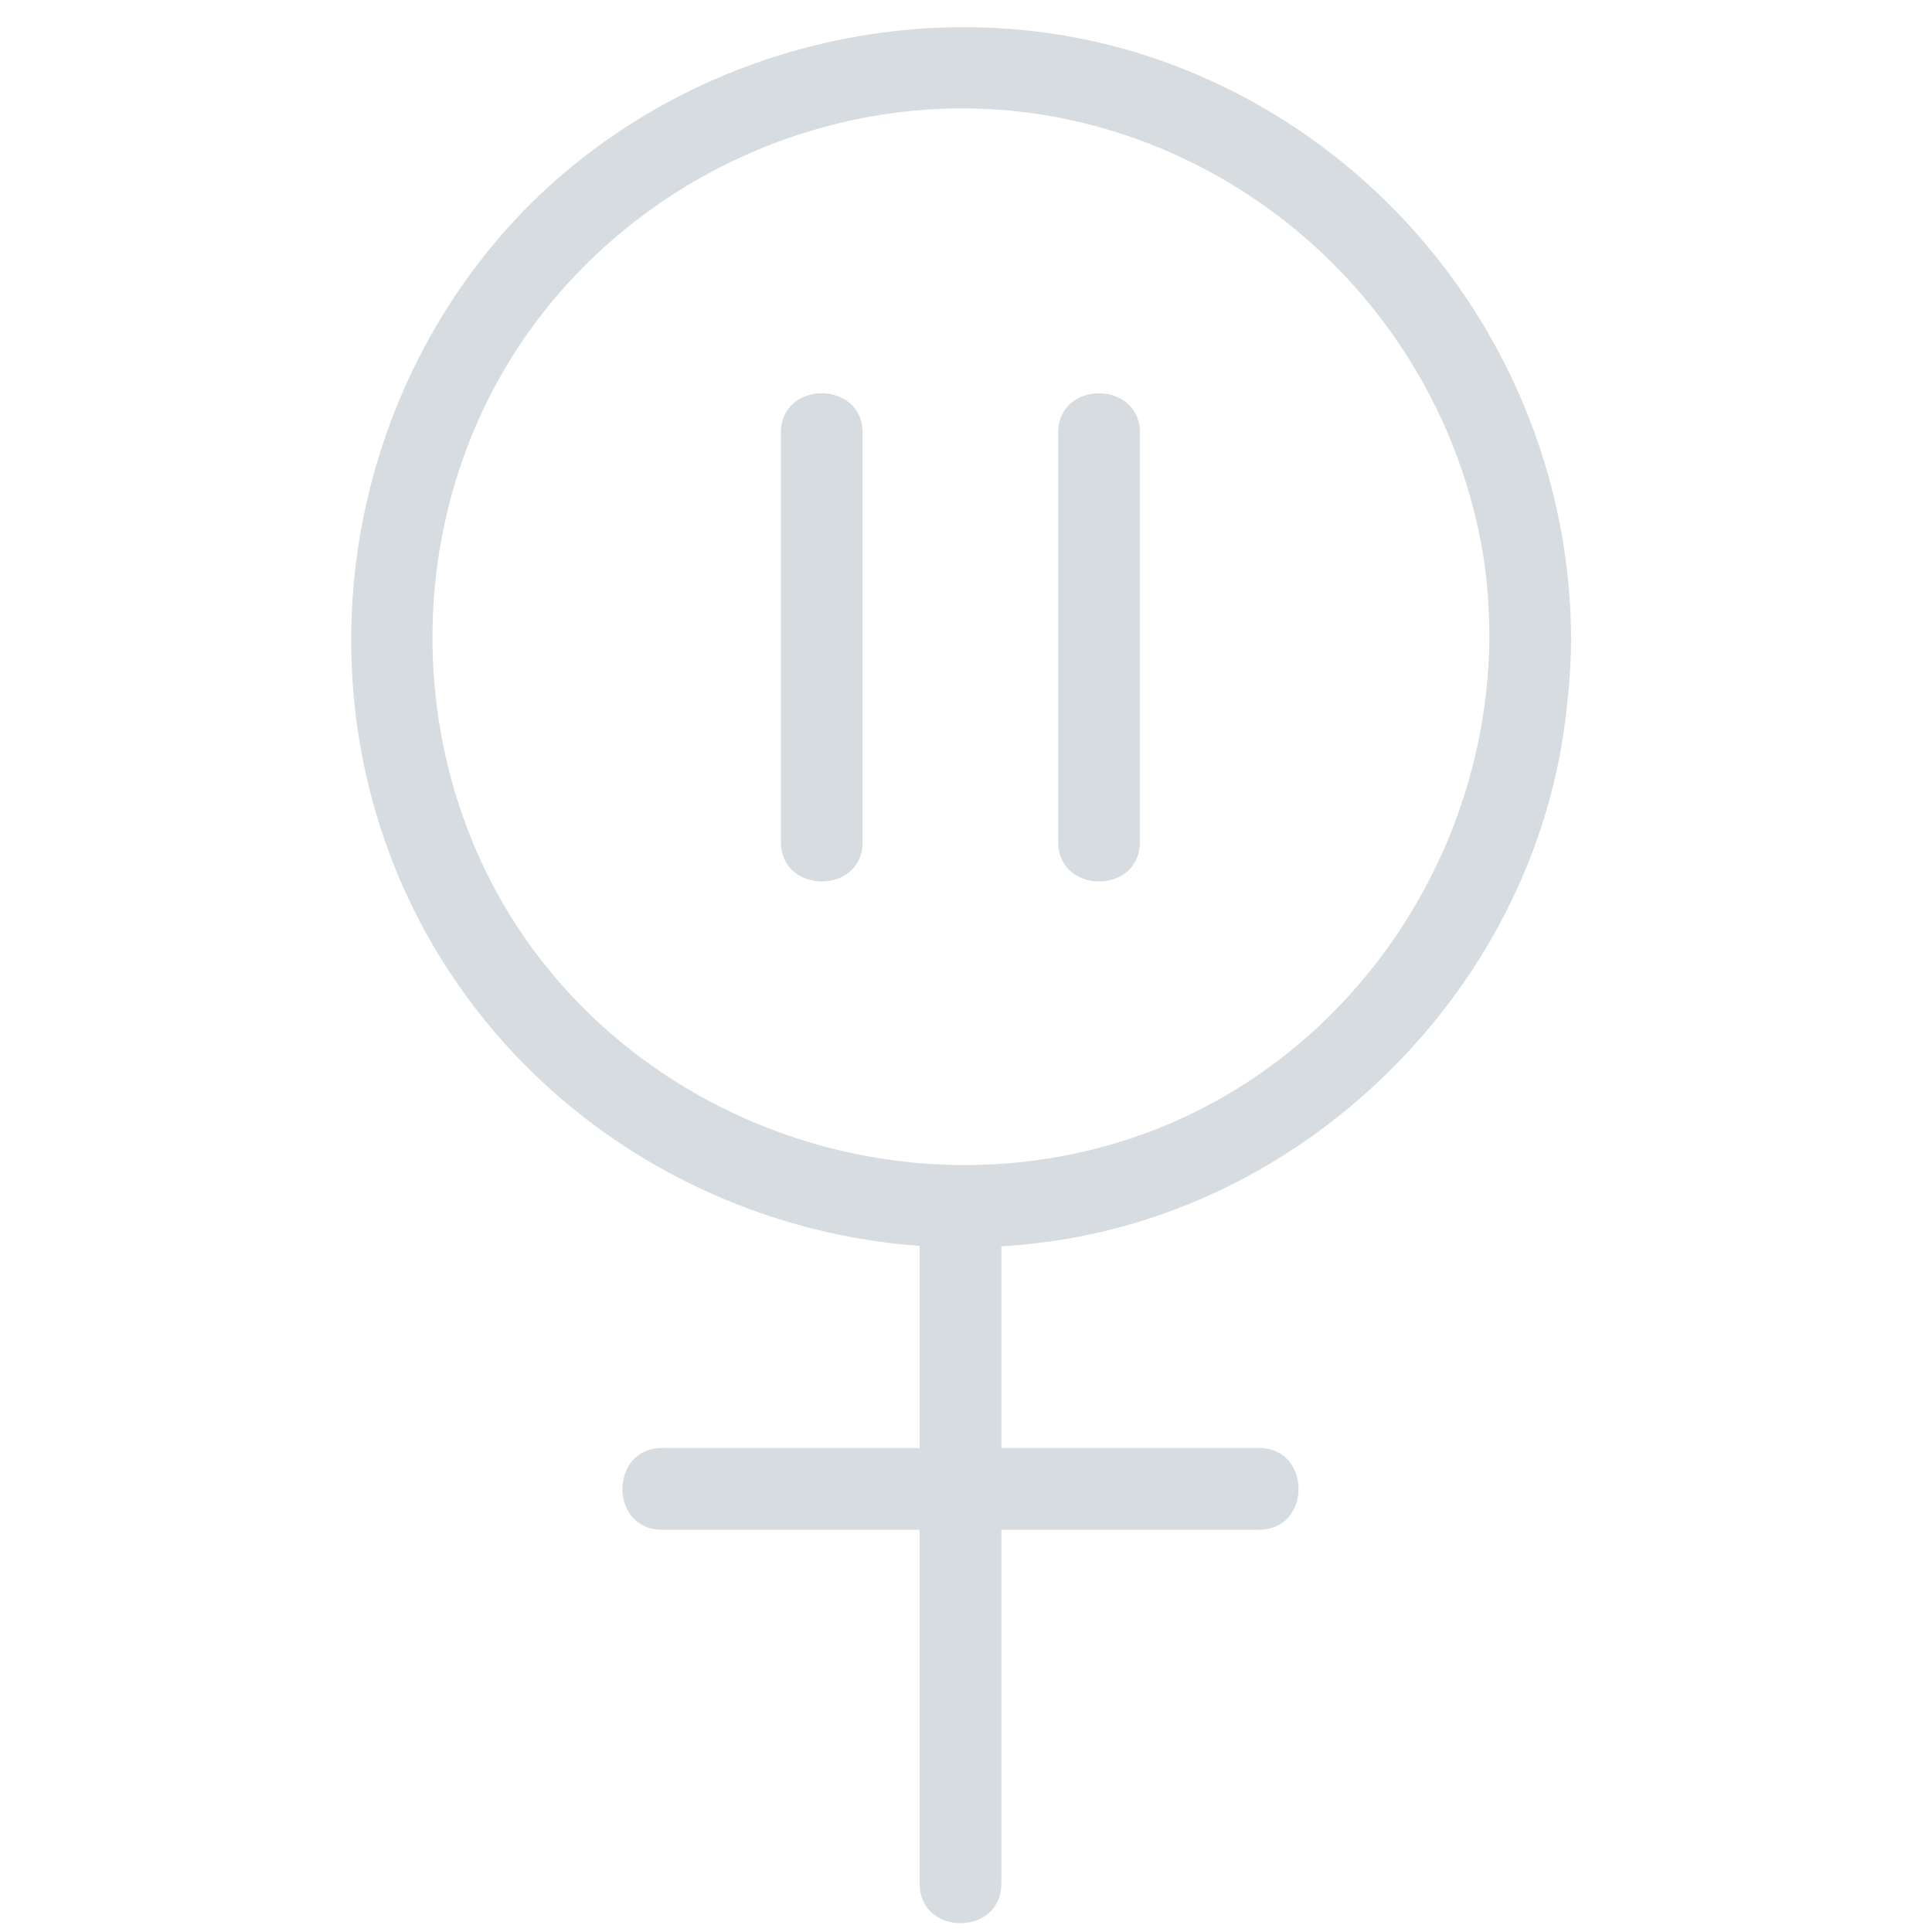 <?xml version="1.0" encoding="UTF-8"?>
<svg id="Layer_1" data-name="Layer 1" xmlns="http://www.w3.org/2000/svg" viewBox="0 0 100 100">
  <defs>
    <style>
      .cls-1 {
        fill: #102f48;
      }

      .cls-2 {
        opacity: .17;
      }
    </style>
  </defs>
  <g class="cls-2">
    <g>
      <path class="cls-1" d="M47.6,62.47v35.03c0,2.72,4.23,2.73,4.23,0v-35.03c0-2.72-4.23-2.73-4.23,0h0Z"/>
      <path class="cls-1" d="M65.17,74.95h-30.91c-2.72,0-2.73,4.23,0,4.23h30.91c2.72,0,2.73-4.23,0-4.23h0Z"/>
    </g>
    <g>
      <path class="cls-1" d="M77.09,32.99c-.07,11.31-7.2,21.84-17.92,25.71s-23.14.59-30.57-8.27c-7.38-8.81-8.23-21.79-2.33-31.58,5.86-9.71,17.54-14.96,28.7-12.73,11.22,2.25,19.95,11.34,21.8,22.62.23,1.4.31,2.83.32,4.25.02,2.72,4.25,2.73,4.23,0-.08-13.18-8.37-25.06-20.72-29.67s-26.86-.68-35.2,9.5c-8.41,10.26-9.66,25.03-2.78,36.46s20.44,17.28,33.48,14.68c12.62-2.53,22.87-13.17,24.81-25.91.25-1.67.4-3.35.41-5.04.02-2.72-4.21-2.73-4.23,0Z"/>
      <g>
        <path class="cls-1" d="M40.42,22.4v21.18c0,2.72,4.23,2.73,4.23,0v-21.18c0-2.72-4.23-2.73-4.23,0h0Z"/>
        <path class="cls-1" d="M54.77,22.4v21.18c0,2.72,4.23,2.73,4.23,0v-21.18c0-2.72-4.23-2.73-4.23,0h0Z"/>
      </g>
    </g>
  </g>
</svg>